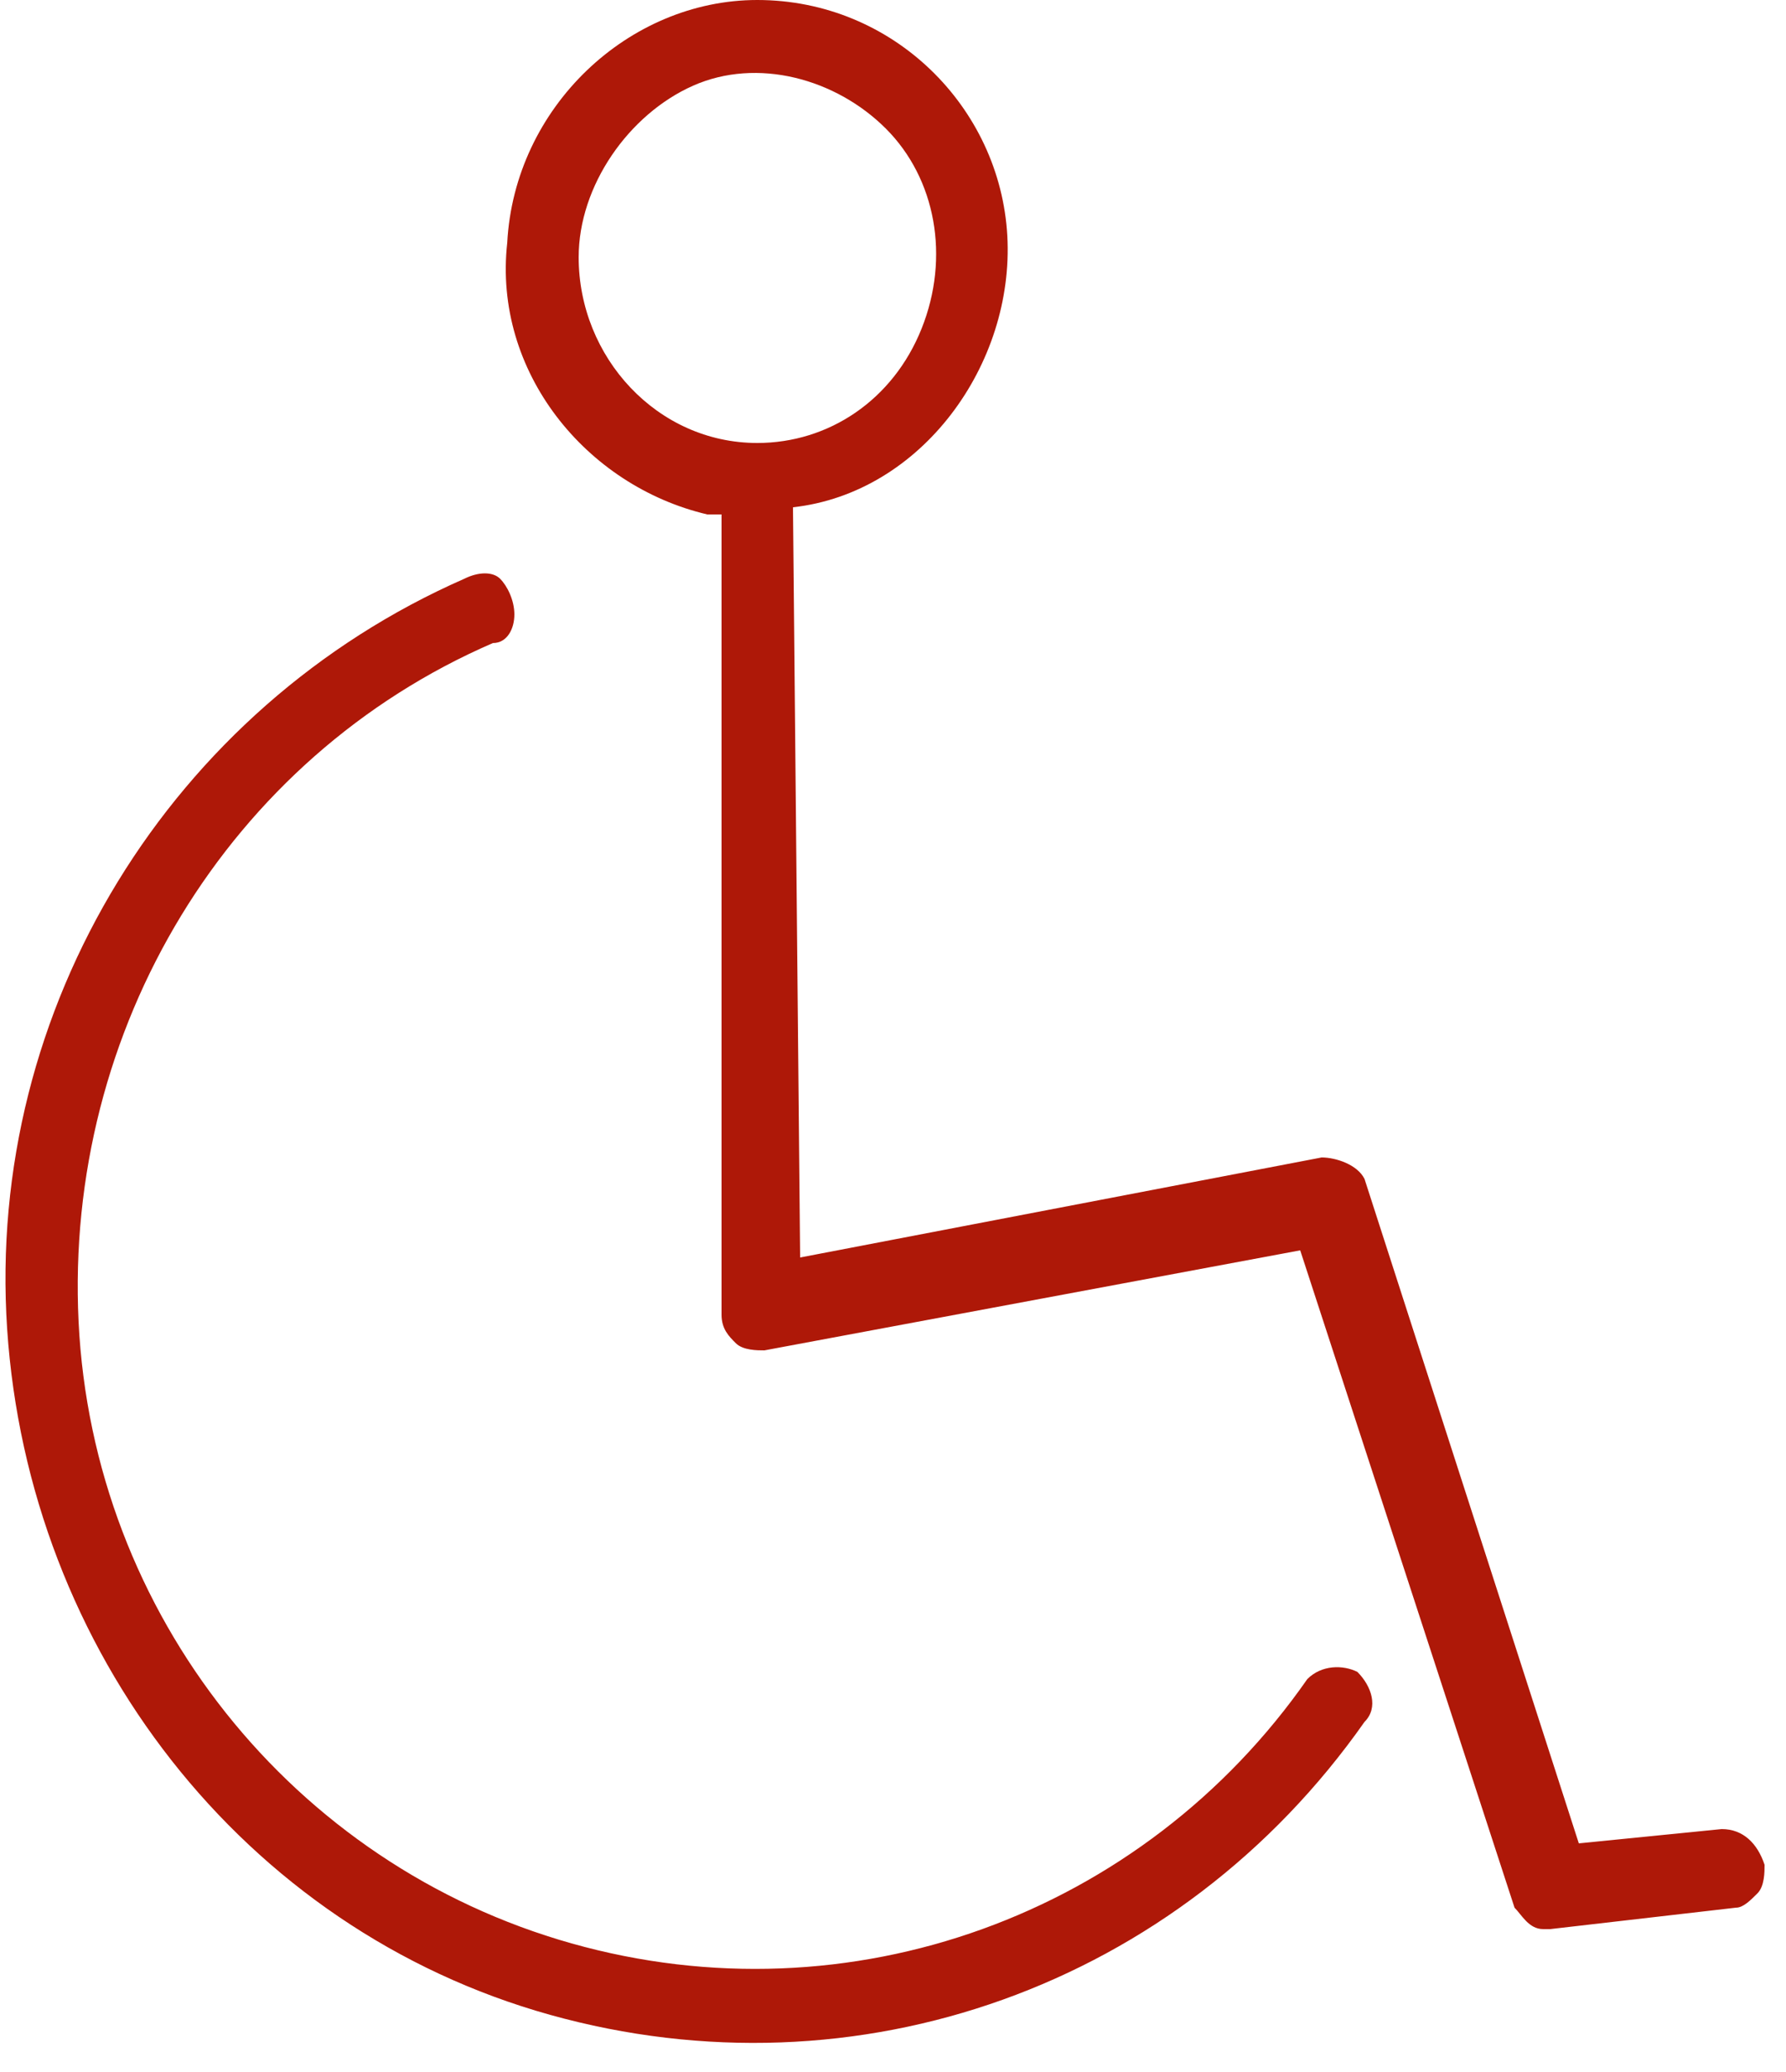 <?xml version="1.0" encoding="utf-8"?>
<!-- Generator: Adobe Illustrator 22.0.1, SVG Export Plug-In . SVG Version: 6.00 Build 0)  -->
<svg version="1.1" id="Calque_1" xmlns="http://www.w3.org/2000/svg" xmlns:xlink="http://www.w3.org/1999/xlink" x="0px" y="0px"
	 viewBox="0 0 25 29" style="enable-background:new 0 0 25 29;" xml:space="preserve">
<style type="text/css">
	.st0{fill:#AE1808;}
</style>
<path id="disabled-a_1_" class="st0" d="M6.5,8.1C6.7,8,6.9,8,7,8.1c0.1,0.1,0.2,0.3,0.2,0.5S7.1,9,6.9,9c-3.7,1.6-6,5.4-5.8,9.5
	s3,7.6,6.9,8.7c3.9,1.1,8-0.4,10.3-3.7l0,0h0c0.2-0.2,0.5-0.2,0.7-0.1c0.2,0.2,0.3,0.5,0.1,0.7c-2.6,3.7-7.1,5.3-11.4,4.1
	s-7.3-5.1-7.6-9.6S2.4,9.9,6.5,8.1z M10.6,0c1.9,0,3.4,1.5,3.5,3.3s-1.2,3.6-3,3.8l0,0l0.1,10.5l7.3-1.4c0.2,0,0.5,0.1,0.6,0.3l0,0
	l3,9.3l2-0.2c0.3,0,0.5,0.2,0.6,0.5c0,0.1,0,0.3-0.1,0.4c-0.1,0.1-0.2,0.2-0.3,0.2l0,0L21.7,27l-0.1,0c-0.2,0-0.3-0.2-0.4-0.3l0,0
	l-3-9.2l-7.5,1.4c-0.1,0-0.3,0-0.4-0.1c-0.1-0.1-0.2-0.2-0.2-0.4l0,0L10.1,7.2l-0.2,0c-1.7-0.4-3-2-2.8-3.8C7.2,1.5,8.8,0,10.6,0z
	 M12.4,1.8c-0.7-0.7-1.8-1-2.7-0.6S8.1,2.6,8.1,3.6c0,1.4,1.1,2.6,2.5,2.6c1,0,1.9-0.6,2.3-1.6C13.3,3.6,13.1,2.5,12.4,1.8z"/>
</svg>
